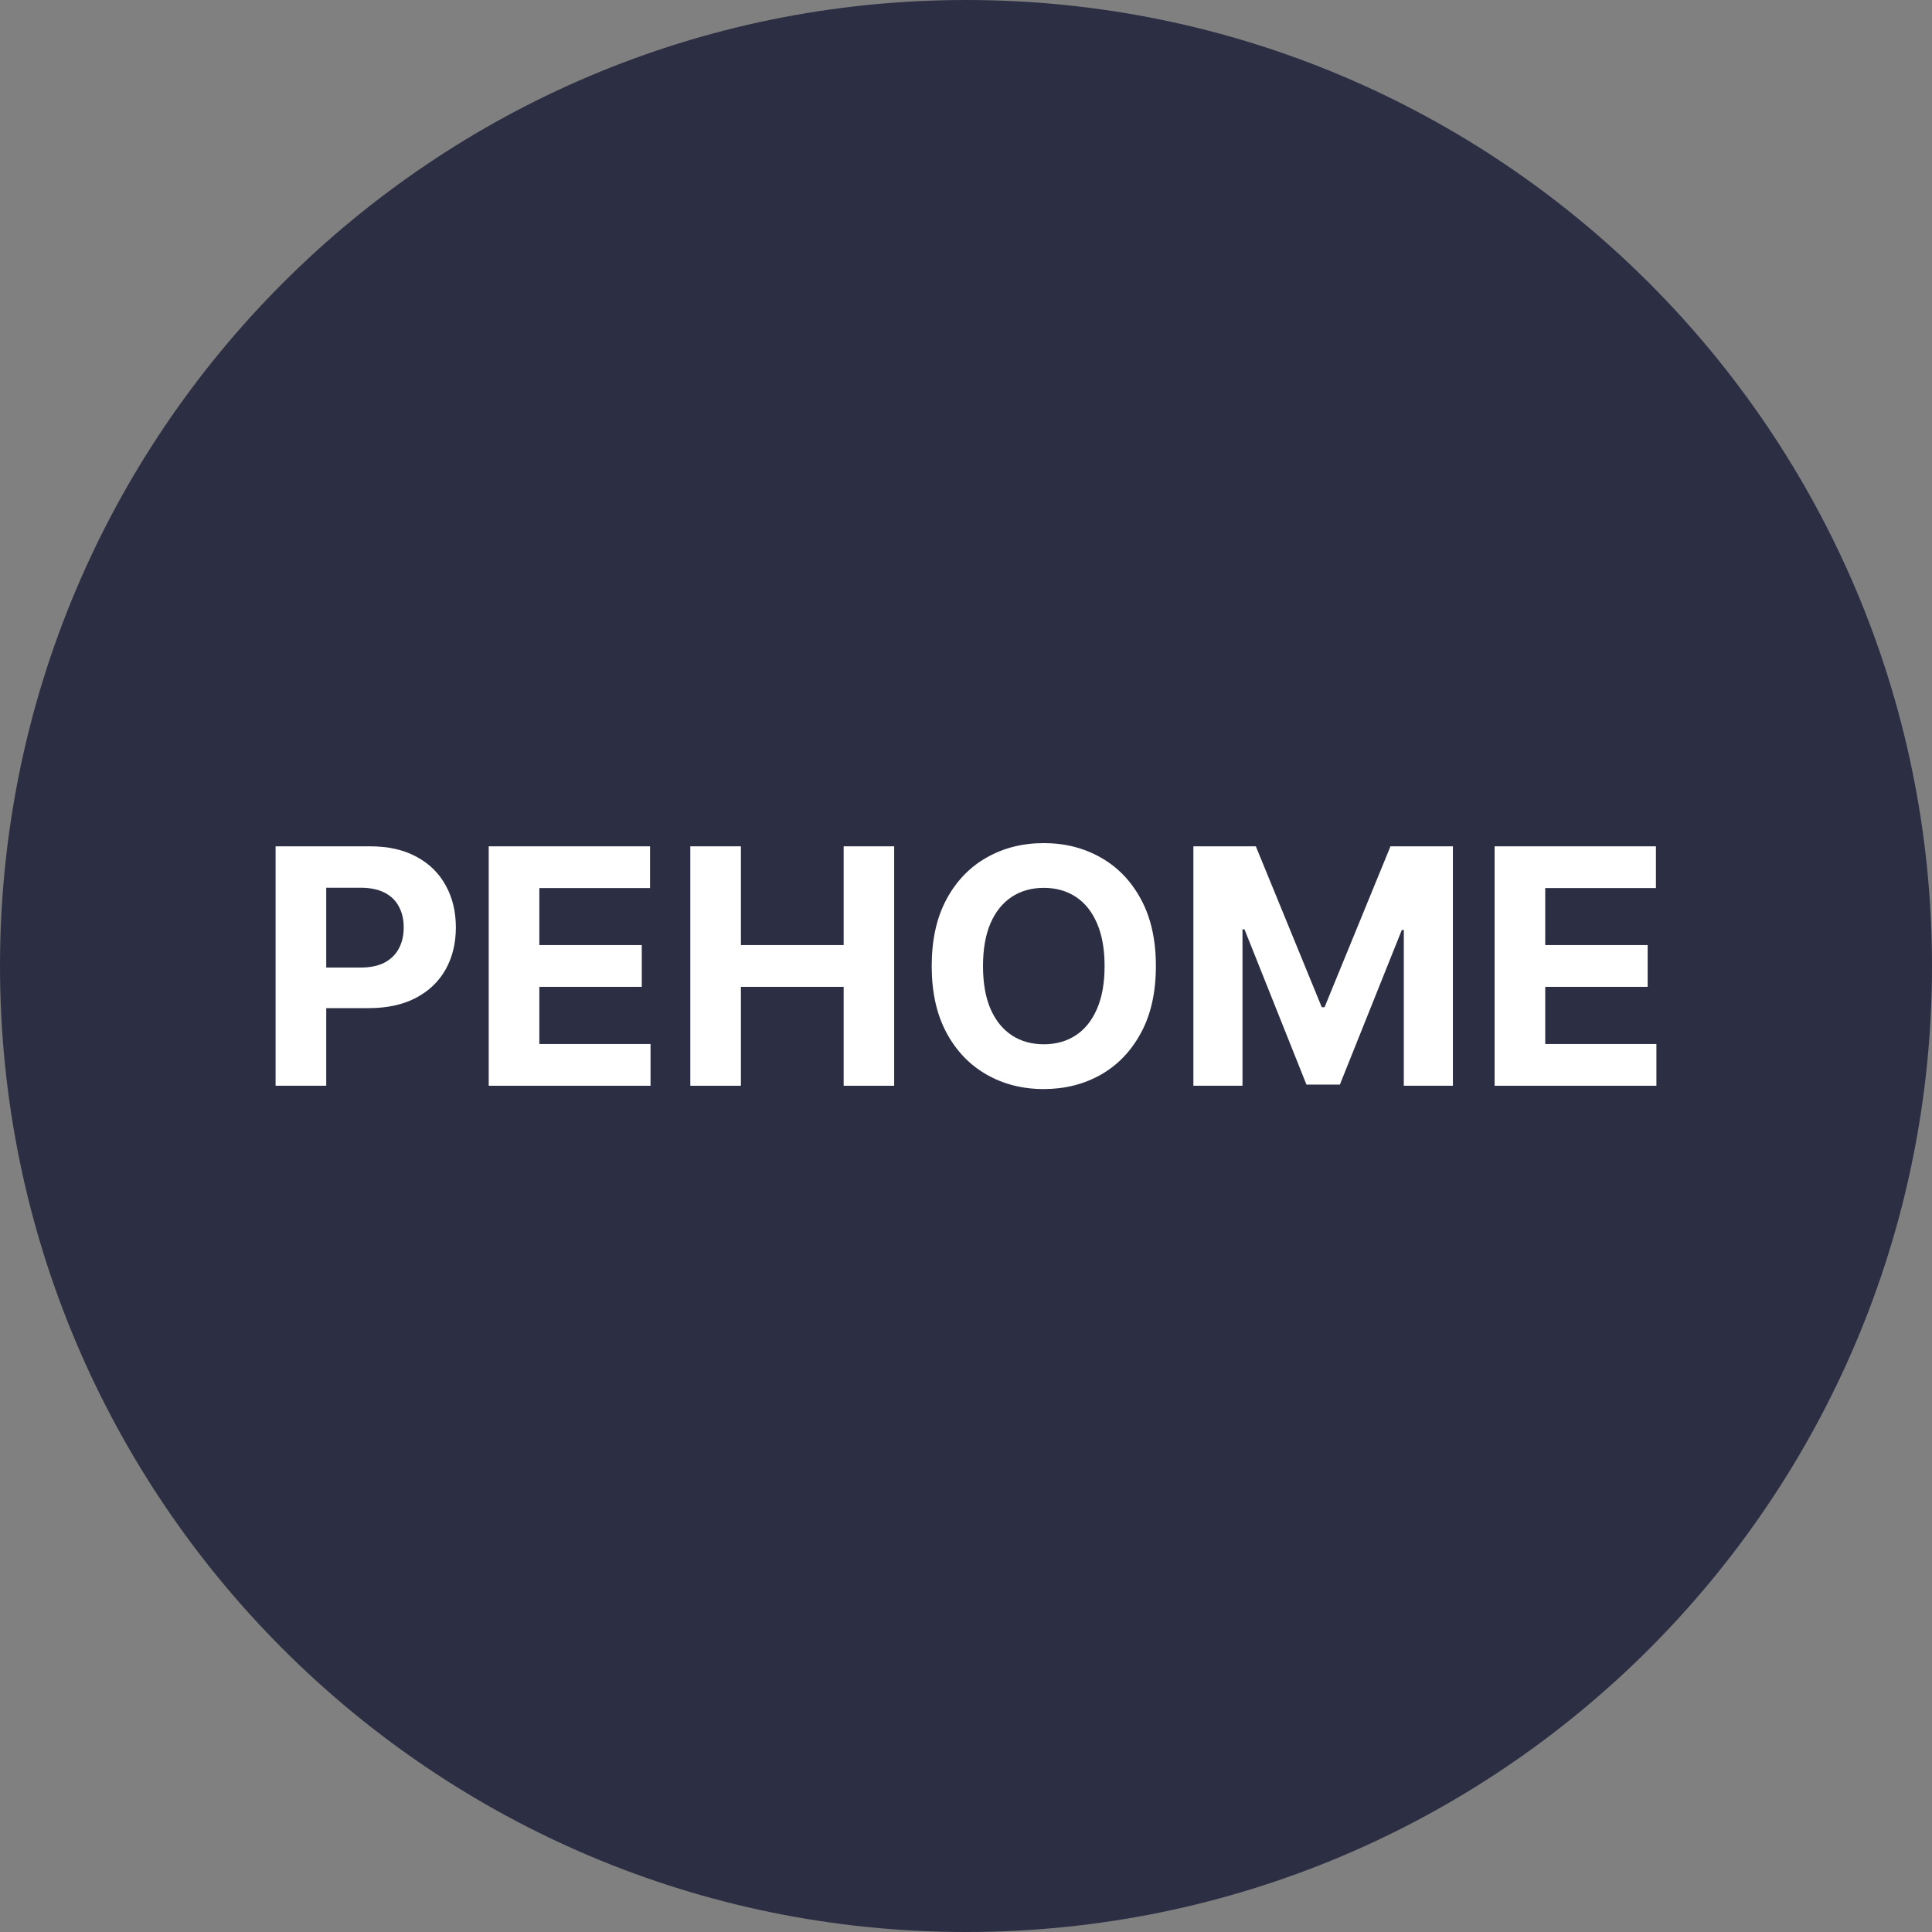 <svg width="56" height="56" viewBox="0 0 56 56" fill="none" xmlns="http://www.w3.org/2000/svg">
<rect x="0" y="0" width="56" height="56" fill="#808080" stroke="none"/>
<g clip-path="url(#clip0_3773_156)">
<path d="M56 28C56 12.536 43.464 0 28 0C12.536 0 0 12.536 0 28C0 43.464 12.536 56 28 56C43.464 56 56 43.464 56 28Z" fill="#2C2F44"/>
<path d="M43.322 31.471V24.531H47.998V25.741H44.789V27.394H47.758V28.604H44.789V30.261H48.012V31.471H43.322Z" fill="white"/>
<path d="M34.591 24.531H36.401L38.312 29.194H38.393L40.304 24.531H42.113V31.471H40.69V26.954H40.633L38.837 31.437H37.868L36.072 26.937H36.014V31.471H34.591V24.531Z" fill="white"/>
<path d="M33.504 28.002C33.504 28.759 33.361 29.403 33.074 29.933C32.789 30.464 32.401 30.87 31.909 31.15C31.418 31.428 30.867 31.567 30.255 31.567C29.638 31.567 29.085 31.427 28.595 31.146C28.105 30.866 27.717 30.461 27.432 29.93C27.148 29.399 27.006 28.756 27.006 28.002C27.006 27.245 27.148 26.602 27.432 26.071C27.717 25.54 28.105 25.136 28.595 24.858C29.085 24.578 29.638 24.438 30.255 24.438C30.867 24.438 31.418 24.578 31.909 24.858C32.401 25.136 32.789 25.54 33.074 26.071C33.361 26.602 33.504 27.245 33.504 28.002ZM32.017 28.002C32.017 27.512 31.944 27.099 31.797 26.762C31.652 26.425 31.448 26.17 31.183 25.996C30.919 25.822 30.61 25.735 30.255 25.735C29.9 25.735 29.591 25.822 29.326 25.996C29.062 26.17 28.857 26.425 28.71 26.762C28.565 27.099 28.493 27.512 28.493 28.002C28.493 28.492 28.565 28.906 28.71 29.242C28.857 29.579 29.062 29.834 29.326 30.008C29.591 30.182 29.9 30.269 30.255 30.269C30.61 30.269 30.919 30.182 31.183 30.008C31.448 29.834 31.652 29.579 31.797 29.242C31.944 28.906 32.017 28.492 32.017 28.002Z" fill="white"/>
<path d="M20.009 31.471V24.531H21.476V27.394H24.454V24.531H25.918V31.471H24.454V28.604H21.476V31.471H20.009Z" fill="white"/>
<path d="M14.166 31.471V24.531H18.842V25.741H15.633V27.394H18.602V28.604H15.633V30.261H18.856V31.471H14.166Z" fill="white"/>
<path d="M7.988 31.471V24.531H10.726C11.252 24.531 11.701 24.632 12.071 24.833C12.442 25.032 12.724 25.308 12.918 25.663C13.115 26.015 13.213 26.422 13.213 26.883C13.213 27.344 13.114 27.75 12.915 28.103C12.716 28.455 12.428 28.729 12.051 28.926C11.676 29.122 11.222 29.221 10.689 29.221H8.944V28.045H10.452C10.734 28.045 10.967 27.996 11.15 27.899C11.335 27.8 11.473 27.663 11.563 27.489C11.656 27.313 11.702 27.111 11.702 26.883C11.702 26.652 11.656 26.451 11.563 26.28C11.473 26.106 11.335 25.971 11.15 25.876C10.964 25.779 10.73 25.731 10.445 25.731H9.456V31.471H7.988Z" fill="white"/>
</g>
<defs>
<clipPath id="clip0_3773_156">
<rect width="56" height="56" fill="white"/>
</clipPath>
</defs>
</svg>
